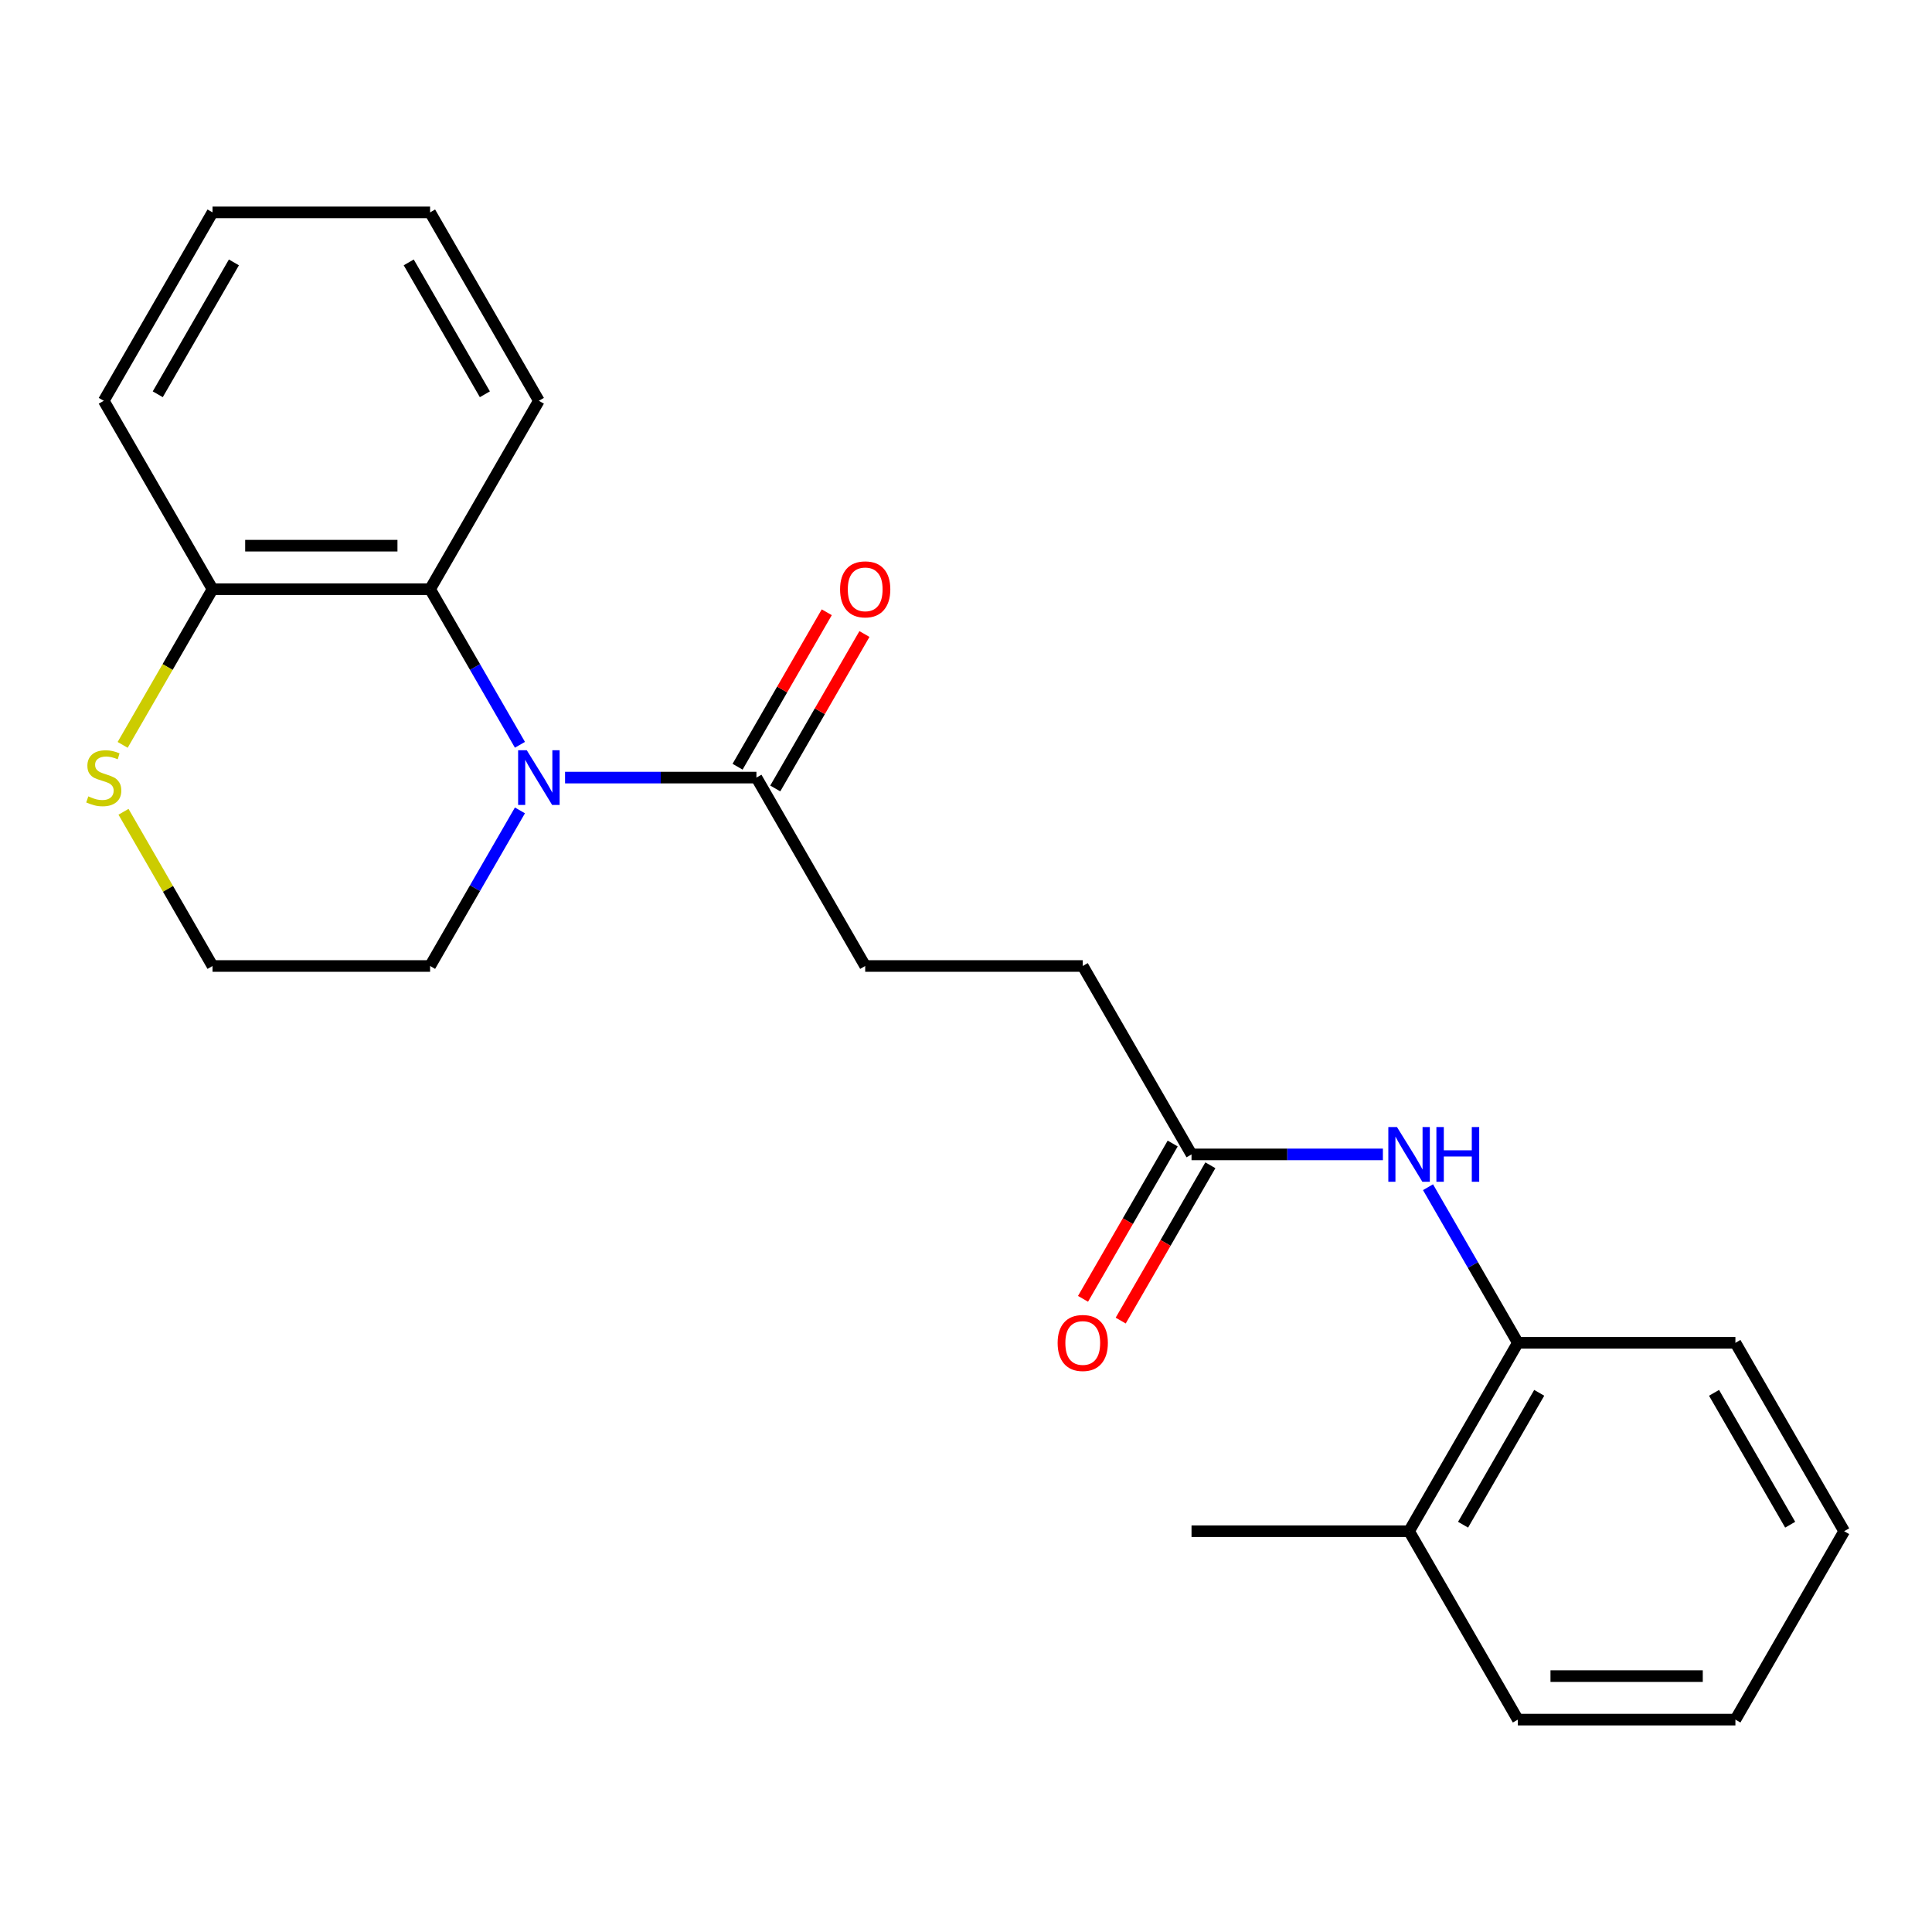 <?xml version='1.0' encoding='iso-8859-1'?>
<svg version='1.1' baseProfile='full'
              xmlns='http://www.w3.org/2000/svg'
                      xmlns:rdkit='http://www.rdkit.org/xml'
                      xmlns:xlink='http://www.w3.org/1999/xlink'
                  xml:space='preserve'
width='1000px' height='1000px' viewBox='0 0 1000 1000'>
<!-- END OF HEADER -->
<rect style='opacity:1.0;fill:#FFFFFF;stroke:none' width='1000' height='1000' x='0' y='0'> </rect>
<path class='bond-0' d='M 269.117,385.506 L 245.866,345.235' style='fill:none;fill-rule:evenodd;stroke:#0000FF;stroke-width:6px;stroke-linecap:butt;stroke-linejoin:miter;stroke-opacity:1' />
<path class='bond-0' d='M 245.866,345.235 L 222.615,304.963' style='fill:none;fill-rule:evenodd;stroke:#000000;stroke-width:6px;stroke-linecap:butt;stroke-linejoin:miter;stroke-opacity:1' />
<path class='bond-1' d='M 292.473,402.482 L 341.998,402.482' style='fill:none;fill-rule:evenodd;stroke:#0000FF;stroke-width:6px;stroke-linecap:butt;stroke-linejoin:miter;stroke-opacity:1' />
<path class='bond-1' d='M 341.998,402.482 L 391.522,402.482' style='fill:none;fill-rule:evenodd;stroke:#000000;stroke-width:6px;stroke-linecap:butt;stroke-linejoin:miter;stroke-opacity:1' />
<path class='bond-12' d='M 269.117,419.457 L 245.866,459.728' style='fill:none;fill-rule:evenodd;stroke:#0000FF;stroke-width:6px;stroke-linecap:butt;stroke-linejoin:miter;stroke-opacity:1' />
<path class='bond-12' d='M 245.866,459.728 L 222.615,500' style='fill:none;fill-rule:evenodd;stroke:#000000;stroke-width:6px;stroke-linecap:butt;stroke-linejoin:miter;stroke-opacity:1' />
<path class='bond-5' d='M 222.615,304.963 L 110.011,304.963' style='fill:none;fill-rule:evenodd;stroke:#000000;stroke-width:6px;stroke-linecap:butt;stroke-linejoin:miter;stroke-opacity:1' />
<path class='bond-5' d='M 205.725,282.442 L 126.901,282.442' style='fill:none;fill-rule:evenodd;stroke:#000000;stroke-width:6px;stroke-linecap:butt;stroke-linejoin:miter;stroke-opacity:1' />
<path class='bond-14' d='M 222.615,304.963 L 278.918,207.445' style='fill:none;fill-rule:evenodd;stroke:#000000;stroke-width:6px;stroke-linecap:butt;stroke-linejoin:miter;stroke-opacity:1' />
<path class='bond-7' d='M 401.274,408.112 L 424.352,368.14' style='fill:none;fill-rule:evenodd;stroke:#000000;stroke-width:6px;stroke-linecap:butt;stroke-linejoin:miter;stroke-opacity:1' />
<path class='bond-7' d='M 424.352,368.14 L 447.429,328.168' style='fill:none;fill-rule:evenodd;stroke:#FF0000;stroke-width:6px;stroke-linecap:butt;stroke-linejoin:miter;stroke-opacity:1' />
<path class='bond-7' d='M 381.77,396.851 L 404.848,356.88' style='fill:none;fill-rule:evenodd;stroke:#000000;stroke-width:6px;stroke-linecap:butt;stroke-linejoin:miter;stroke-opacity:1' />
<path class='bond-7' d='M 404.848,356.88 L 427.926,316.908' style='fill:none;fill-rule:evenodd;stroke:#FF0000;stroke-width:6px;stroke-linecap:butt;stroke-linejoin:miter;stroke-opacity:1' />
<path class='bond-8' d='M 391.522,402.482 L 447.825,500' style='fill:none;fill-rule:evenodd;stroke:#000000;stroke-width:6px;stroke-linecap:butt;stroke-linejoin:miter;stroke-opacity:1' />
<path class='bond-2' d='M 715.781,597.518 L 666.256,597.518' style='fill:none;fill-rule:evenodd;stroke:#0000FF;stroke-width:6px;stroke-linecap:butt;stroke-linejoin:miter;stroke-opacity:1' />
<path class='bond-2' d='M 666.256,597.518 L 616.732,597.518' style='fill:none;fill-rule:evenodd;stroke:#000000;stroke-width:6px;stroke-linecap:butt;stroke-linejoin:miter;stroke-opacity:1' />
<path class='bond-4' d='M 739.137,614.494 L 762.388,654.765' style='fill:none;fill-rule:evenodd;stroke:#0000FF;stroke-width:6px;stroke-linecap:butt;stroke-linejoin:miter;stroke-opacity:1' />
<path class='bond-4' d='M 762.388,654.765 L 785.639,695.037' style='fill:none;fill-rule:evenodd;stroke:#000000;stroke-width:6px;stroke-linecap:butt;stroke-linejoin:miter;stroke-opacity:1' />
<path class='bond-3' d='M 616.732,597.518 L 560.429,500' style='fill:none;fill-rule:evenodd;stroke:#000000;stroke-width:6px;stroke-linecap:butt;stroke-linejoin:miter;stroke-opacity:1' />
<path class='bond-9' d='M 606.98,591.888 L 583.775,632.08' style='fill:none;fill-rule:evenodd;stroke:#000000;stroke-width:6px;stroke-linecap:butt;stroke-linejoin:miter;stroke-opacity:1' />
<path class='bond-9' d='M 583.775,632.08 L 560.57,672.272' style='fill:none;fill-rule:evenodd;stroke:#FF0000;stroke-width:6px;stroke-linecap:butt;stroke-linejoin:miter;stroke-opacity:1' />
<path class='bond-9' d='M 626.483,603.149 L 603.279,643.34' style='fill:none;fill-rule:evenodd;stroke:#000000;stroke-width:6px;stroke-linecap:butt;stroke-linejoin:miter;stroke-opacity:1' />
<path class='bond-9' d='M 603.279,643.34 L 580.074,683.532' style='fill:none;fill-rule:evenodd;stroke:#FF0000;stroke-width:6px;stroke-linecap:butt;stroke-linejoin:miter;stroke-opacity:1' />
<path class='bond-10' d='M 785.639,695.037 L 729.336,792.555' style='fill:none;fill-rule:evenodd;stroke:#000000;stroke-width:6px;stroke-linecap:butt;stroke-linejoin:miter;stroke-opacity:1' />
<path class='bond-10' d='M 796.697,720.925 L 757.285,789.188' style='fill:none;fill-rule:evenodd;stroke:#000000;stroke-width:6px;stroke-linecap:butt;stroke-linejoin:miter;stroke-opacity:1' />
<path class='bond-15' d='M 785.639,695.037 L 898.243,695.037' style='fill:none;fill-rule:evenodd;stroke:#000000;stroke-width:6px;stroke-linecap:butt;stroke-linejoin:miter;stroke-opacity:1' />
<path class='bond-16' d='M 110.011,304.963 L 53.708,207.445' style='fill:none;fill-rule:evenodd;stroke:#000000;stroke-width:6px;stroke-linecap:butt;stroke-linejoin:miter;stroke-opacity:1' />
<path class='bond-23' d='M 110.011,304.963 L 86.748,345.255' style='fill:none;fill-rule:evenodd;stroke:#000000;stroke-width:6px;stroke-linecap:butt;stroke-linejoin:miter;stroke-opacity:1' />
<path class='bond-23' d='M 86.748,345.255 L 63.486,385.546' style='fill:none;fill-rule:evenodd;stroke:#CCCC00;stroke-width:6px;stroke-linecap:butt;stroke-linejoin:miter;stroke-opacity:1' />
<path class='bond-6' d='M 63.925,420.177 L 86.968,460.088' style='fill:none;fill-rule:evenodd;stroke:#CCCC00;stroke-width:6px;stroke-linecap:butt;stroke-linejoin:miter;stroke-opacity:1' />
<path class='bond-6' d='M 86.968,460.088 L 110.011,500' style='fill:none;fill-rule:evenodd;stroke:#000000;stroke-width:6px;stroke-linecap:butt;stroke-linejoin:miter;stroke-opacity:1' />
<path class='bond-11' d='M 447.825,500 L 560.429,500' style='fill:none;fill-rule:evenodd;stroke:#000000;stroke-width:6px;stroke-linecap:butt;stroke-linejoin:miter;stroke-opacity:1' />
<path class='bond-17' d='M 729.336,792.555 L 616.732,792.555' style='fill:none;fill-rule:evenodd;stroke:#000000;stroke-width:6px;stroke-linecap:butt;stroke-linejoin:miter;stroke-opacity:1' />
<path class='bond-18' d='M 729.336,792.555 L 785.639,890.074' style='fill:none;fill-rule:evenodd;stroke:#000000;stroke-width:6px;stroke-linecap:butt;stroke-linejoin:miter;stroke-opacity:1' />
<path class='bond-13' d='M 222.615,500 L 110.011,500' style='fill:none;fill-rule:evenodd;stroke:#000000;stroke-width:6px;stroke-linecap:butt;stroke-linejoin:miter;stroke-opacity:1' />
<path class='bond-19' d='M 278.918,207.445 L 222.615,109.926' style='fill:none;fill-rule:evenodd;stroke:#000000;stroke-width:6px;stroke-linecap:butt;stroke-linejoin:miter;stroke-opacity:1' />
<path class='bond-19' d='M 250.969,204.077 L 211.557,135.814' style='fill:none;fill-rule:evenodd;stroke:#000000;stroke-width:6px;stroke-linecap:butt;stroke-linejoin:miter;stroke-opacity:1' />
<path class='bond-20' d='M 898.243,695.037 L 954.545,792.555' style='fill:none;fill-rule:evenodd;stroke:#000000;stroke-width:6px;stroke-linecap:butt;stroke-linejoin:miter;stroke-opacity:1' />
<path class='bond-20' d='M 887.185,720.925 L 926.596,789.188' style='fill:none;fill-rule:evenodd;stroke:#000000;stroke-width:6px;stroke-linecap:butt;stroke-linejoin:miter;stroke-opacity:1' />
<path class='bond-24' d='M 53.708,207.445 L 110.011,109.926' style='fill:none;fill-rule:evenodd;stroke:#000000;stroke-width:6px;stroke-linecap:butt;stroke-linejoin:miter;stroke-opacity:1' />
<path class='bond-24' d='M 81.657,204.077 L 121.069,135.814' style='fill:none;fill-rule:evenodd;stroke:#000000;stroke-width:6px;stroke-linecap:butt;stroke-linejoin:miter;stroke-opacity:1' />
<path class='bond-25' d='M 785.639,890.074 L 898.243,890.074' style='fill:none;fill-rule:evenodd;stroke:#000000;stroke-width:6px;stroke-linecap:butt;stroke-linejoin:miter;stroke-opacity:1' />
<path class='bond-25' d='M 802.529,867.553 L 881.352,867.553' style='fill:none;fill-rule:evenodd;stroke:#000000;stroke-width:6px;stroke-linecap:butt;stroke-linejoin:miter;stroke-opacity:1' />
<path class='bond-21' d='M 222.615,109.926 L 110.011,109.926' style='fill:none;fill-rule:evenodd;stroke:#000000;stroke-width:6px;stroke-linecap:butt;stroke-linejoin:miter;stroke-opacity:1' />
<path class='bond-22' d='M 954.545,792.555 L 898.243,890.074' style='fill:none;fill-rule:evenodd;stroke:#000000;stroke-width:6px;stroke-linecap:butt;stroke-linejoin:miter;stroke-opacity:1' />
<path  class='atom-0' d='M 272.658 388.322
L 281.938 403.322
Q 282.858 404.802, 284.338 407.482
Q 285.818 410.162, 285.898 410.322
L 285.898 388.322
L 289.658 388.322
L 289.658 416.642
L 285.778 416.642
L 275.818 400.242
Q 274.658 398.322, 273.418 396.122
Q 272.218 393.922, 271.858 393.242
L 271.858 416.642
L 268.178 416.642
L 268.178 388.322
L 272.658 388.322
' fill='#0000FF'/>
<path  class='atom-3' d='M 723.076 583.358
L 732.356 598.358
Q 733.276 599.838, 734.756 602.518
Q 736.236 605.198, 736.316 605.358
L 736.316 583.358
L 740.076 583.358
L 740.076 611.678
L 736.196 611.678
L 726.236 595.278
Q 725.076 593.358, 723.836 591.158
Q 722.636 588.958, 722.276 588.278
L 722.276 611.678
L 718.596 611.678
L 718.596 583.358
L 723.076 583.358
' fill='#0000FF'/>
<path  class='atom-3' d='M 743.476 583.358
L 747.316 583.358
L 747.316 595.398
L 761.796 595.398
L 761.796 583.358
L 765.636 583.358
L 765.636 611.678
L 761.796 611.678
L 761.796 598.598
L 747.316 598.598
L 747.316 611.678
L 743.476 611.678
L 743.476 583.358
' fill='#0000FF'/>
<path  class='atom-7' d='M 45.708 412.202
Q 46.028 412.322, 47.348 412.882
Q 48.668 413.442, 50.108 413.802
Q 51.588 414.122, 53.028 414.122
Q 55.708 414.122, 57.268 412.842
Q 58.828 411.522, 58.828 409.242
Q 58.828 407.682, 58.028 406.722
Q 57.268 405.762, 56.068 405.242
Q 54.868 404.722, 52.868 404.122
Q 50.348 403.362, 48.828 402.642
Q 47.348 401.922, 46.268 400.402
Q 45.228 398.882, 45.228 396.322
Q 45.228 392.762, 47.628 390.562
Q 50.068 388.362, 54.868 388.362
Q 58.148 388.362, 61.868 389.922
L 60.948 393.002
Q 57.548 391.602, 54.988 391.602
Q 52.228 391.602, 50.708 392.762
Q 49.188 393.882, 49.228 395.842
Q 49.228 397.362, 49.988 398.282
Q 50.788 399.202, 51.908 399.722
Q 53.068 400.242, 54.988 400.842
Q 57.548 401.642, 59.068 402.442
Q 60.588 403.242, 61.668 404.882
Q 62.788 406.482, 62.788 409.242
Q 62.788 413.162, 60.148 415.282
Q 57.548 417.362, 53.188 417.362
Q 50.668 417.362, 48.748 416.802
Q 46.868 416.282, 44.628 415.362
L 45.708 412.202
' fill='#CCCC00'/>
<path  class='atom-8' d='M 434.825 305.043
Q 434.825 298.243, 438.185 294.443
Q 441.545 290.643, 447.825 290.643
Q 454.105 290.643, 457.465 294.443
Q 460.825 298.243, 460.825 305.043
Q 460.825 311.923, 457.425 315.843
Q 454.025 319.723, 447.825 319.723
Q 441.585 319.723, 438.185 315.843
Q 434.825 311.963, 434.825 305.043
M 447.825 316.523
Q 452.145 316.523, 454.465 313.643
Q 456.825 310.723, 456.825 305.043
Q 456.825 299.483, 454.465 296.683
Q 452.145 293.843, 447.825 293.843
Q 443.505 293.843, 441.145 296.643
Q 438.825 299.443, 438.825 305.043
Q 438.825 310.763, 441.145 313.643
Q 443.505 316.523, 447.825 316.523
' fill='#FF0000'/>
<path  class='atom-10' d='M 547.429 695.117
Q 547.429 688.317, 550.789 684.517
Q 554.149 680.717, 560.429 680.717
Q 566.709 680.717, 570.069 684.517
Q 573.429 688.317, 573.429 695.117
Q 573.429 701.997, 570.029 705.917
Q 566.629 709.797, 560.429 709.797
Q 554.189 709.797, 550.789 705.917
Q 547.429 702.037, 547.429 695.117
M 560.429 706.597
Q 564.749 706.597, 567.069 703.717
Q 569.429 700.797, 569.429 695.117
Q 569.429 689.557, 567.069 686.757
Q 564.749 683.917, 560.429 683.917
Q 556.109 683.917, 553.749 686.717
Q 551.429 689.517, 551.429 695.117
Q 551.429 700.837, 553.749 703.717
Q 556.109 706.597, 560.429 706.597
' fill='#FF0000'/>
</svg>

